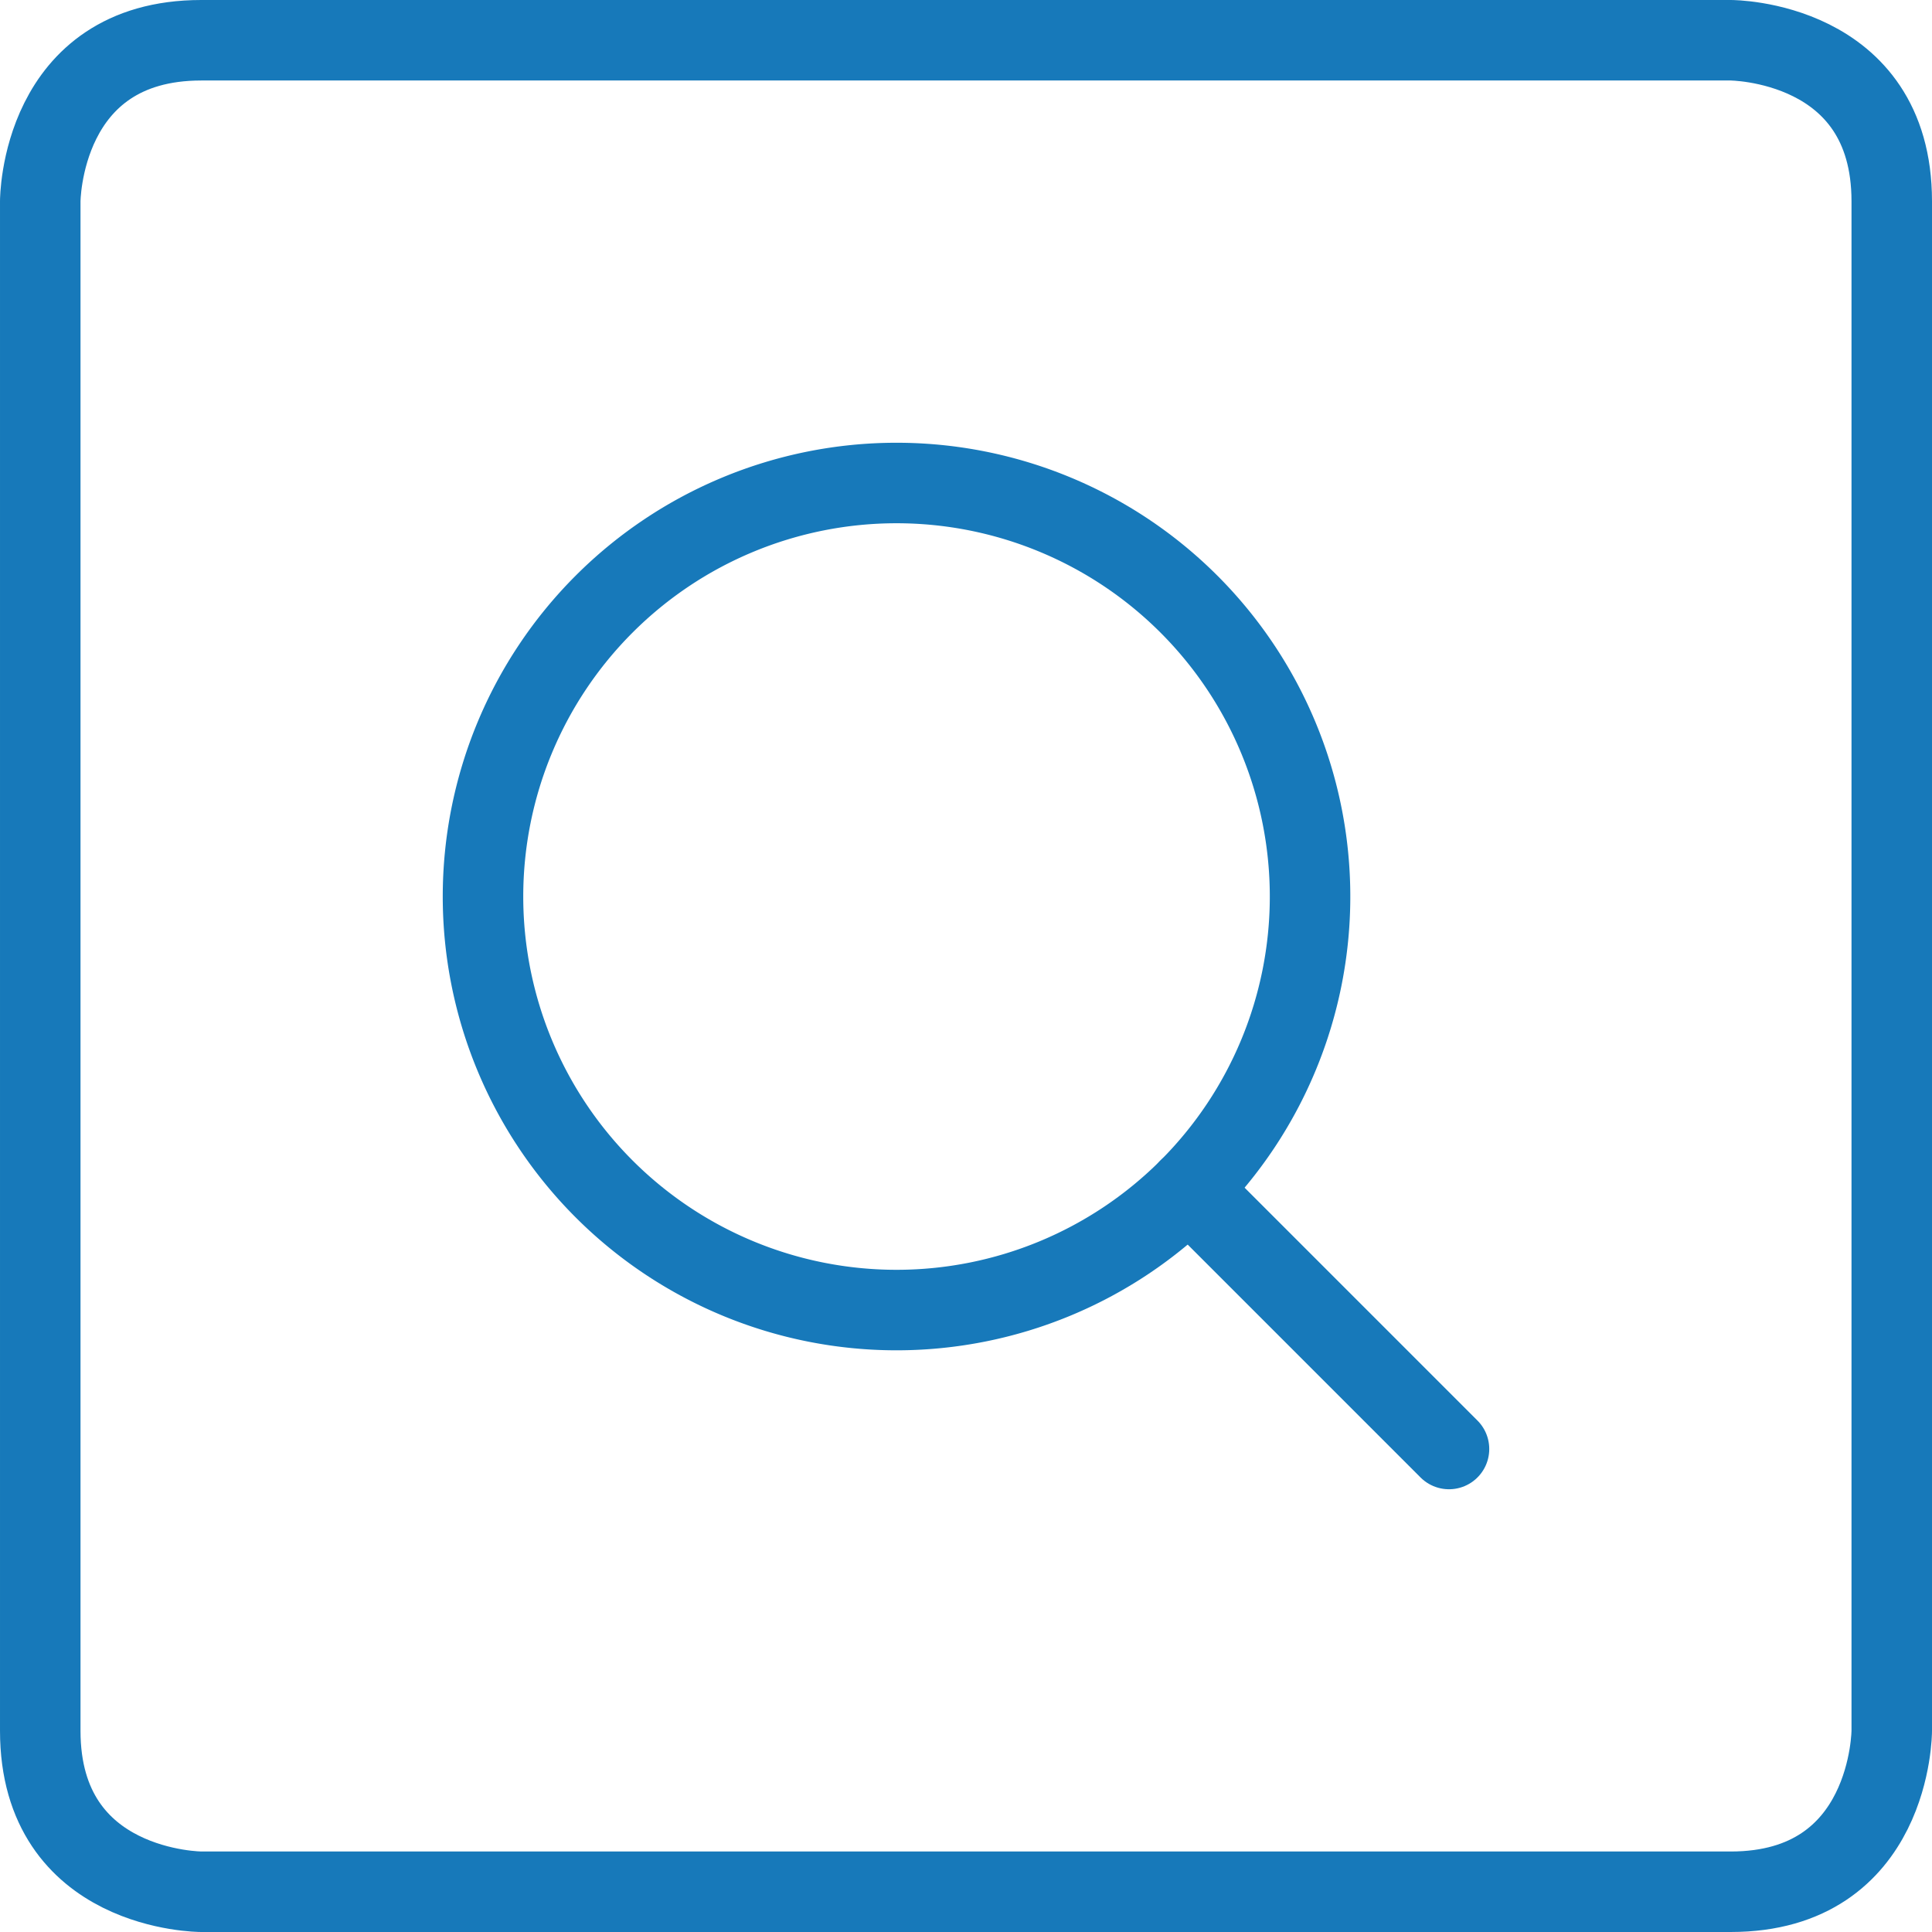 <?xml version="1.0" encoding="UTF-8"?> <svg xmlns="http://www.w3.org/2000/svg" viewBox="0 0 24 24" height="600" width="600"><defs></defs><title>search-square</title><path fill="none" stroke="#1779ba" stroke-linecap="round" stroke-linejoin="round" d="M6 11.137a5.137 5.137 0 1 0 10.274 0 5.137 5.137 0 1 0-10.274 0"></path><path fill="none" stroke="#1779ba" stroke-linecap="round" stroke-linejoin="round" d="M14.769 14.769 18 18"></path><path fill="none" stroke="#1779ba" stroke-linecap="round" stroke-linejoin="round" d="M2.5.5h19s2 0 2 2v19s0 2-2 2h-19s-2 0-2-2v-19s0-2 2-2"></path></svg> 